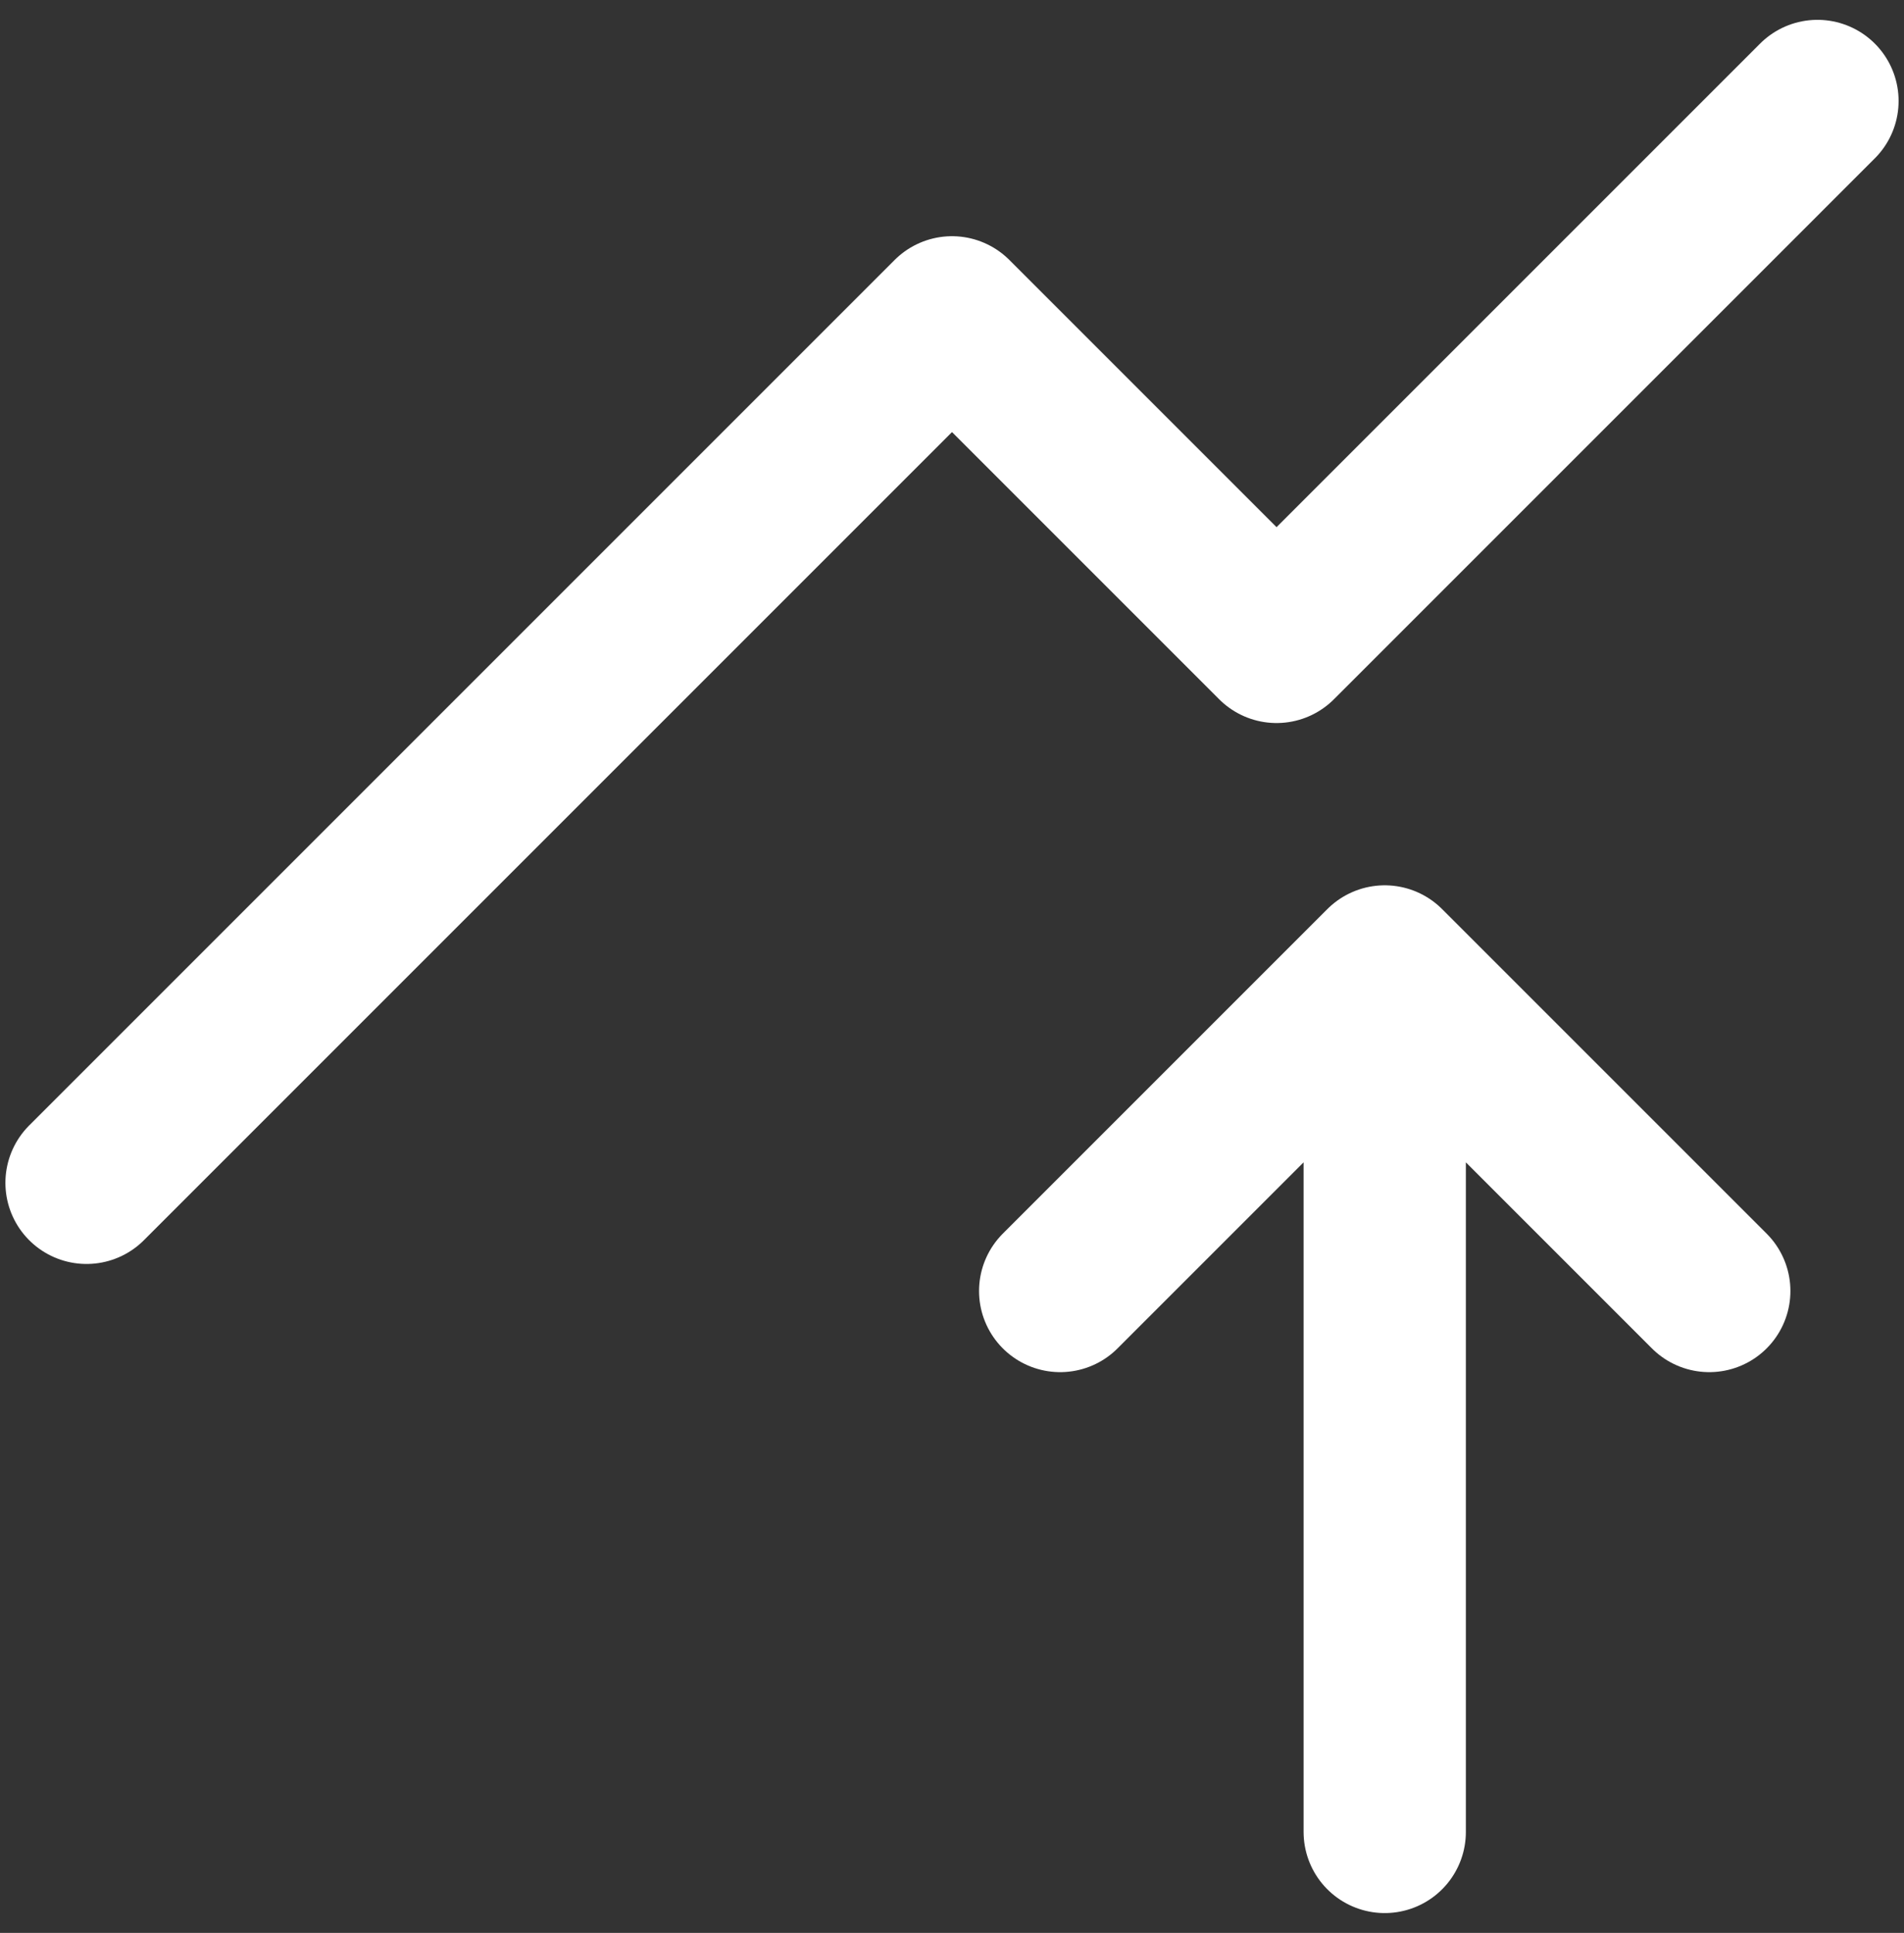 <?xml version="1.0" encoding="UTF-8"?>
<svg xmlns="http://www.w3.org/2000/svg" width="66" height="67" viewBox="0 0 66 67" fill="none">
  <rect x="0" y="0" width="66" height="67" fill="#333333" stroke="none"/>
  <path d="M48 63.5V33.5M48 33.5L59.25 44.75M48 33.5L36.75 44.75" stroke="white" stroke-width="5.625" stroke-linecap="round" stroke-linejoin="round"></path>
  <path d="M3 41L33 11L44.25 22.25L63 3.5" stroke="white" stroke-width="5.625" stroke-linecap="round" stroke-linejoin="round"></path>
</svg>
